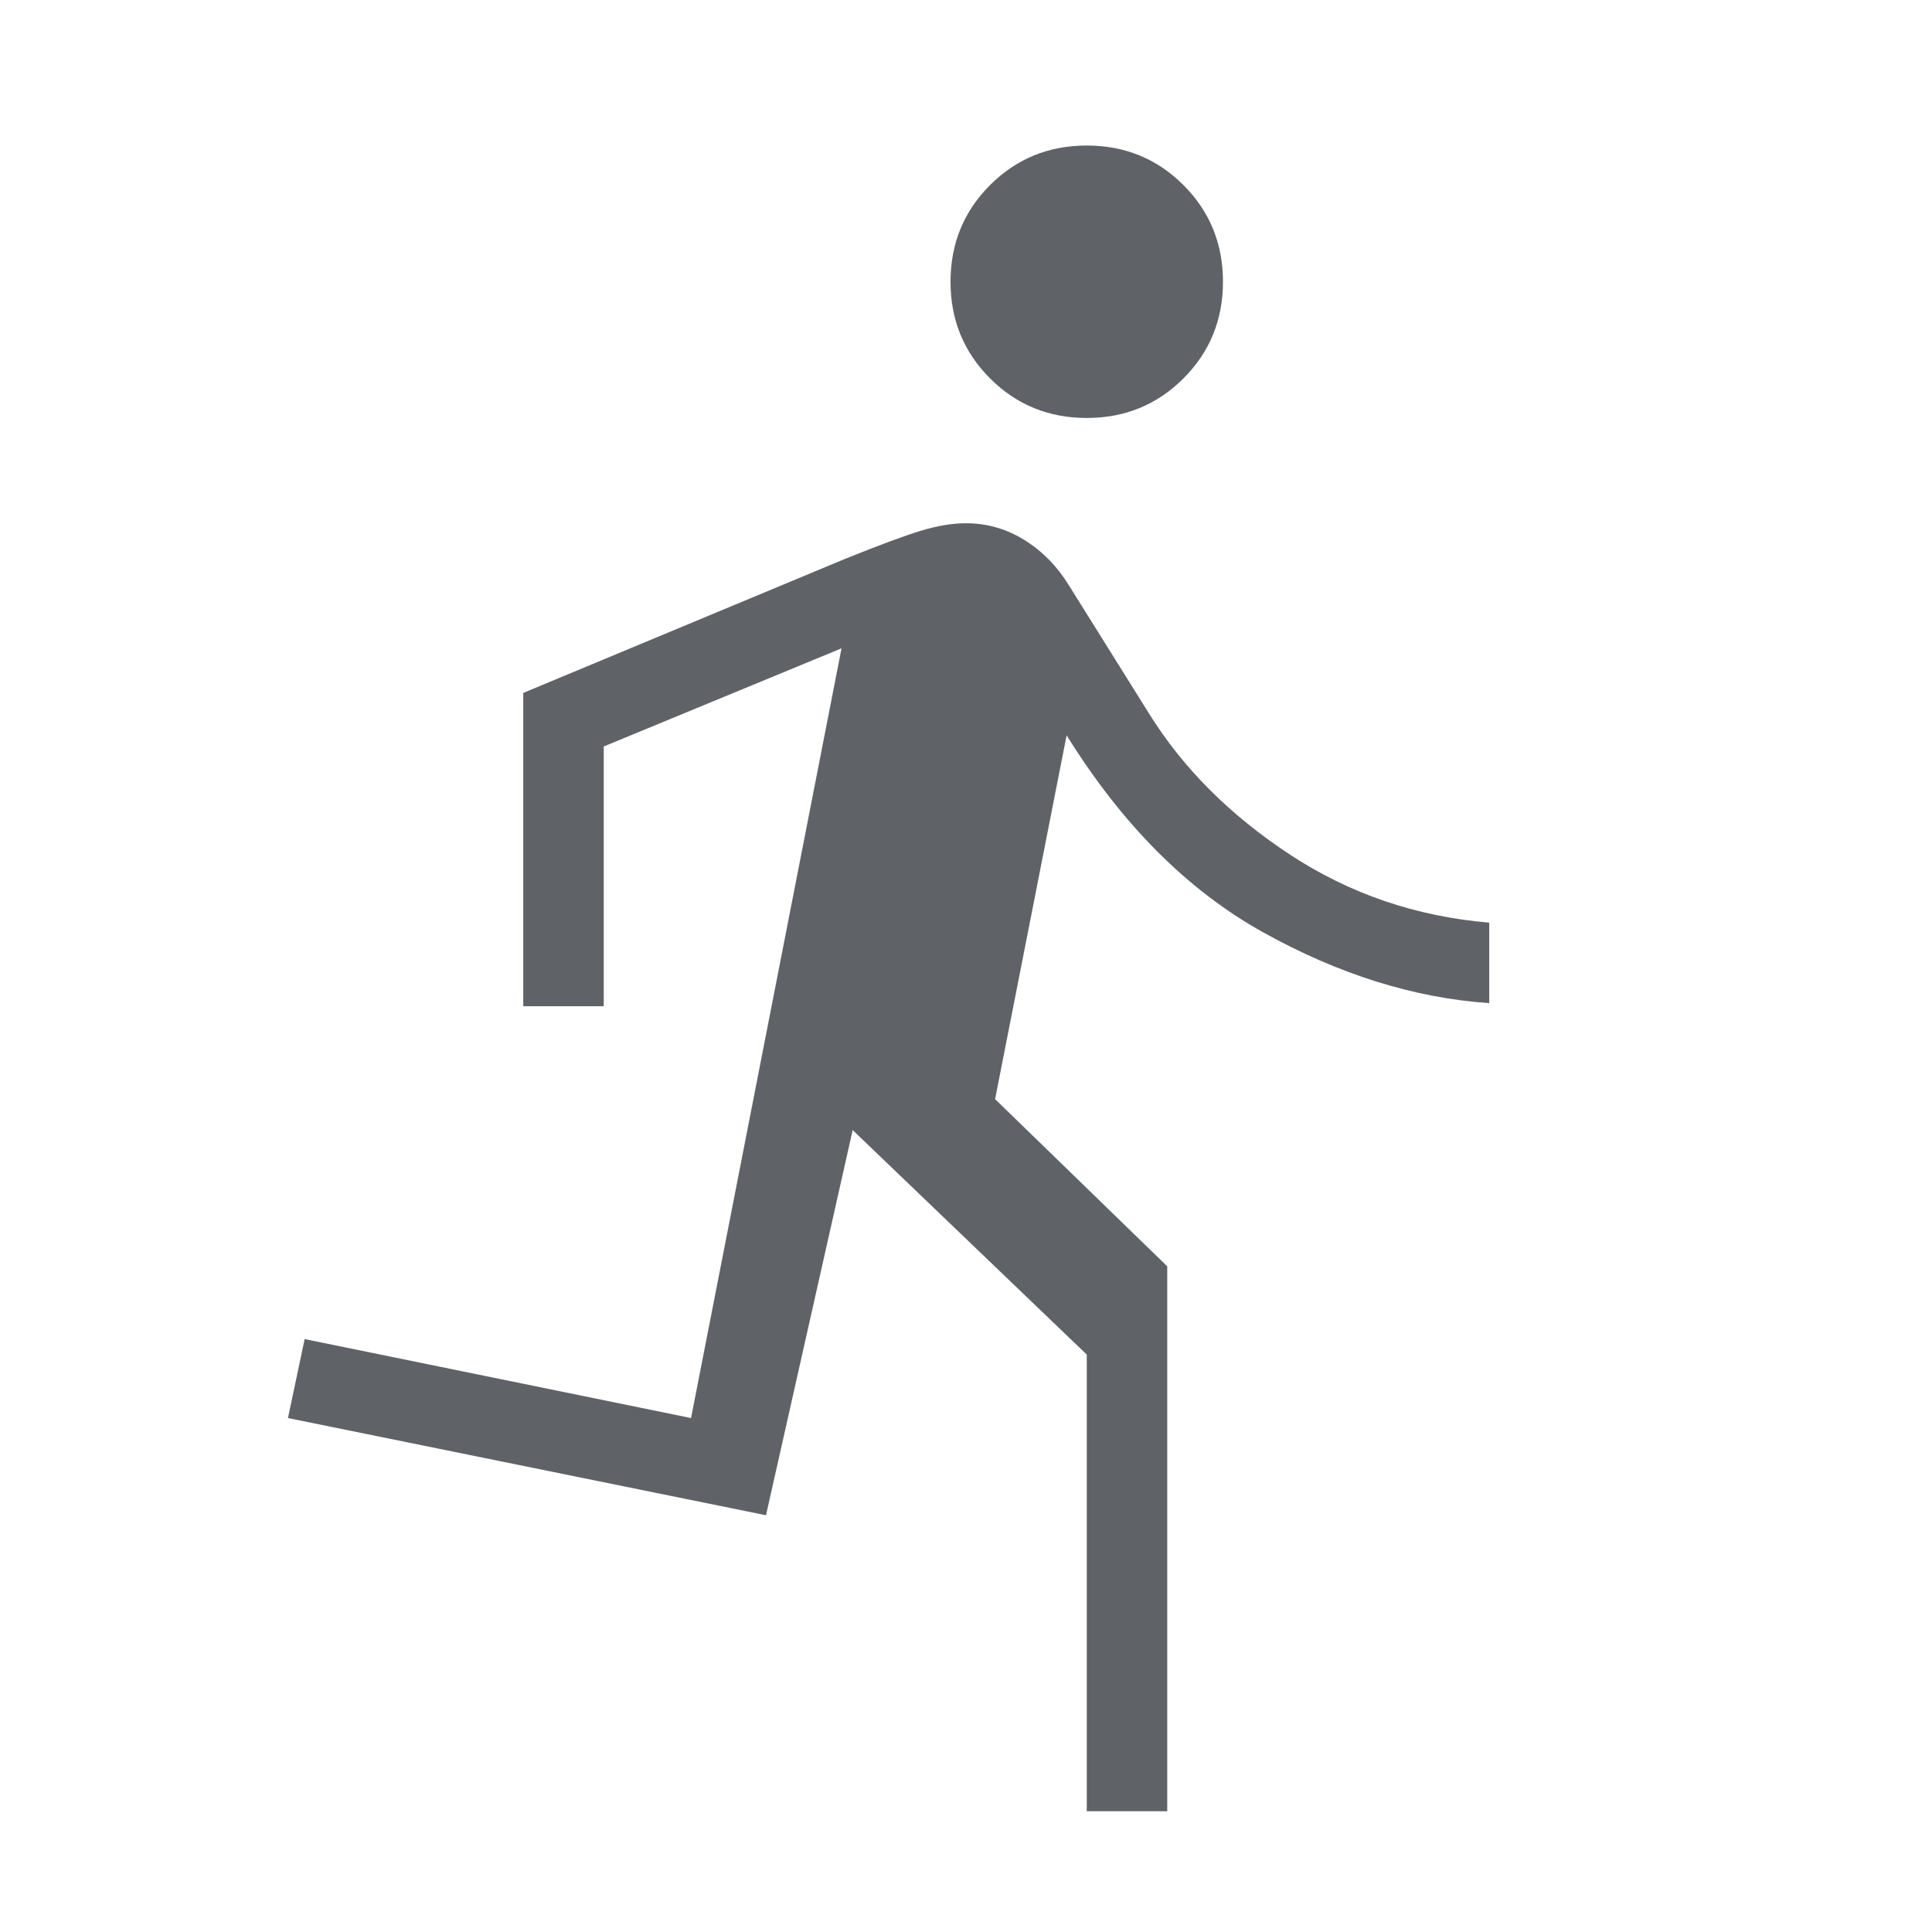 <?xml version="1.0" encoding="UTF-8"?> <svg xmlns="http://www.w3.org/2000/svg" height="24px" viewBox="0 -960 960 960" width="24px" fill="#5f6368"><path d="M540-60v-226.92L423.69-398.46l-43.07 191.38-237.54-48.3 8.3-39.24 192 39.24 74.77-382.47L300-589.08V-460h-40v-155.69l159.54-66.46q25.77-10.39 38.04-14.12Q469.85-700 480-700q15.62 0 29 8.31t22.08 22.46l40 64q25.23 40.46 69.73 69.77 44.5 29.31 99.19 33.92v40q-56-3.84-112.35-35.19-56.34-31.35-97.65-97.89l-35.54 180.77L580-330.77V-60h-40Zm0-692.31q-28.38 0-48.04-19.65-19.65-19.66-19.65-48.04t19.65-48.04q19.66-19.65 48.04-19.65t48.04 19.65q19.65 19.66 19.65 48.04t-19.65 48.04q-19.66 19.65-48.04 19.65Z"></path></svg> 